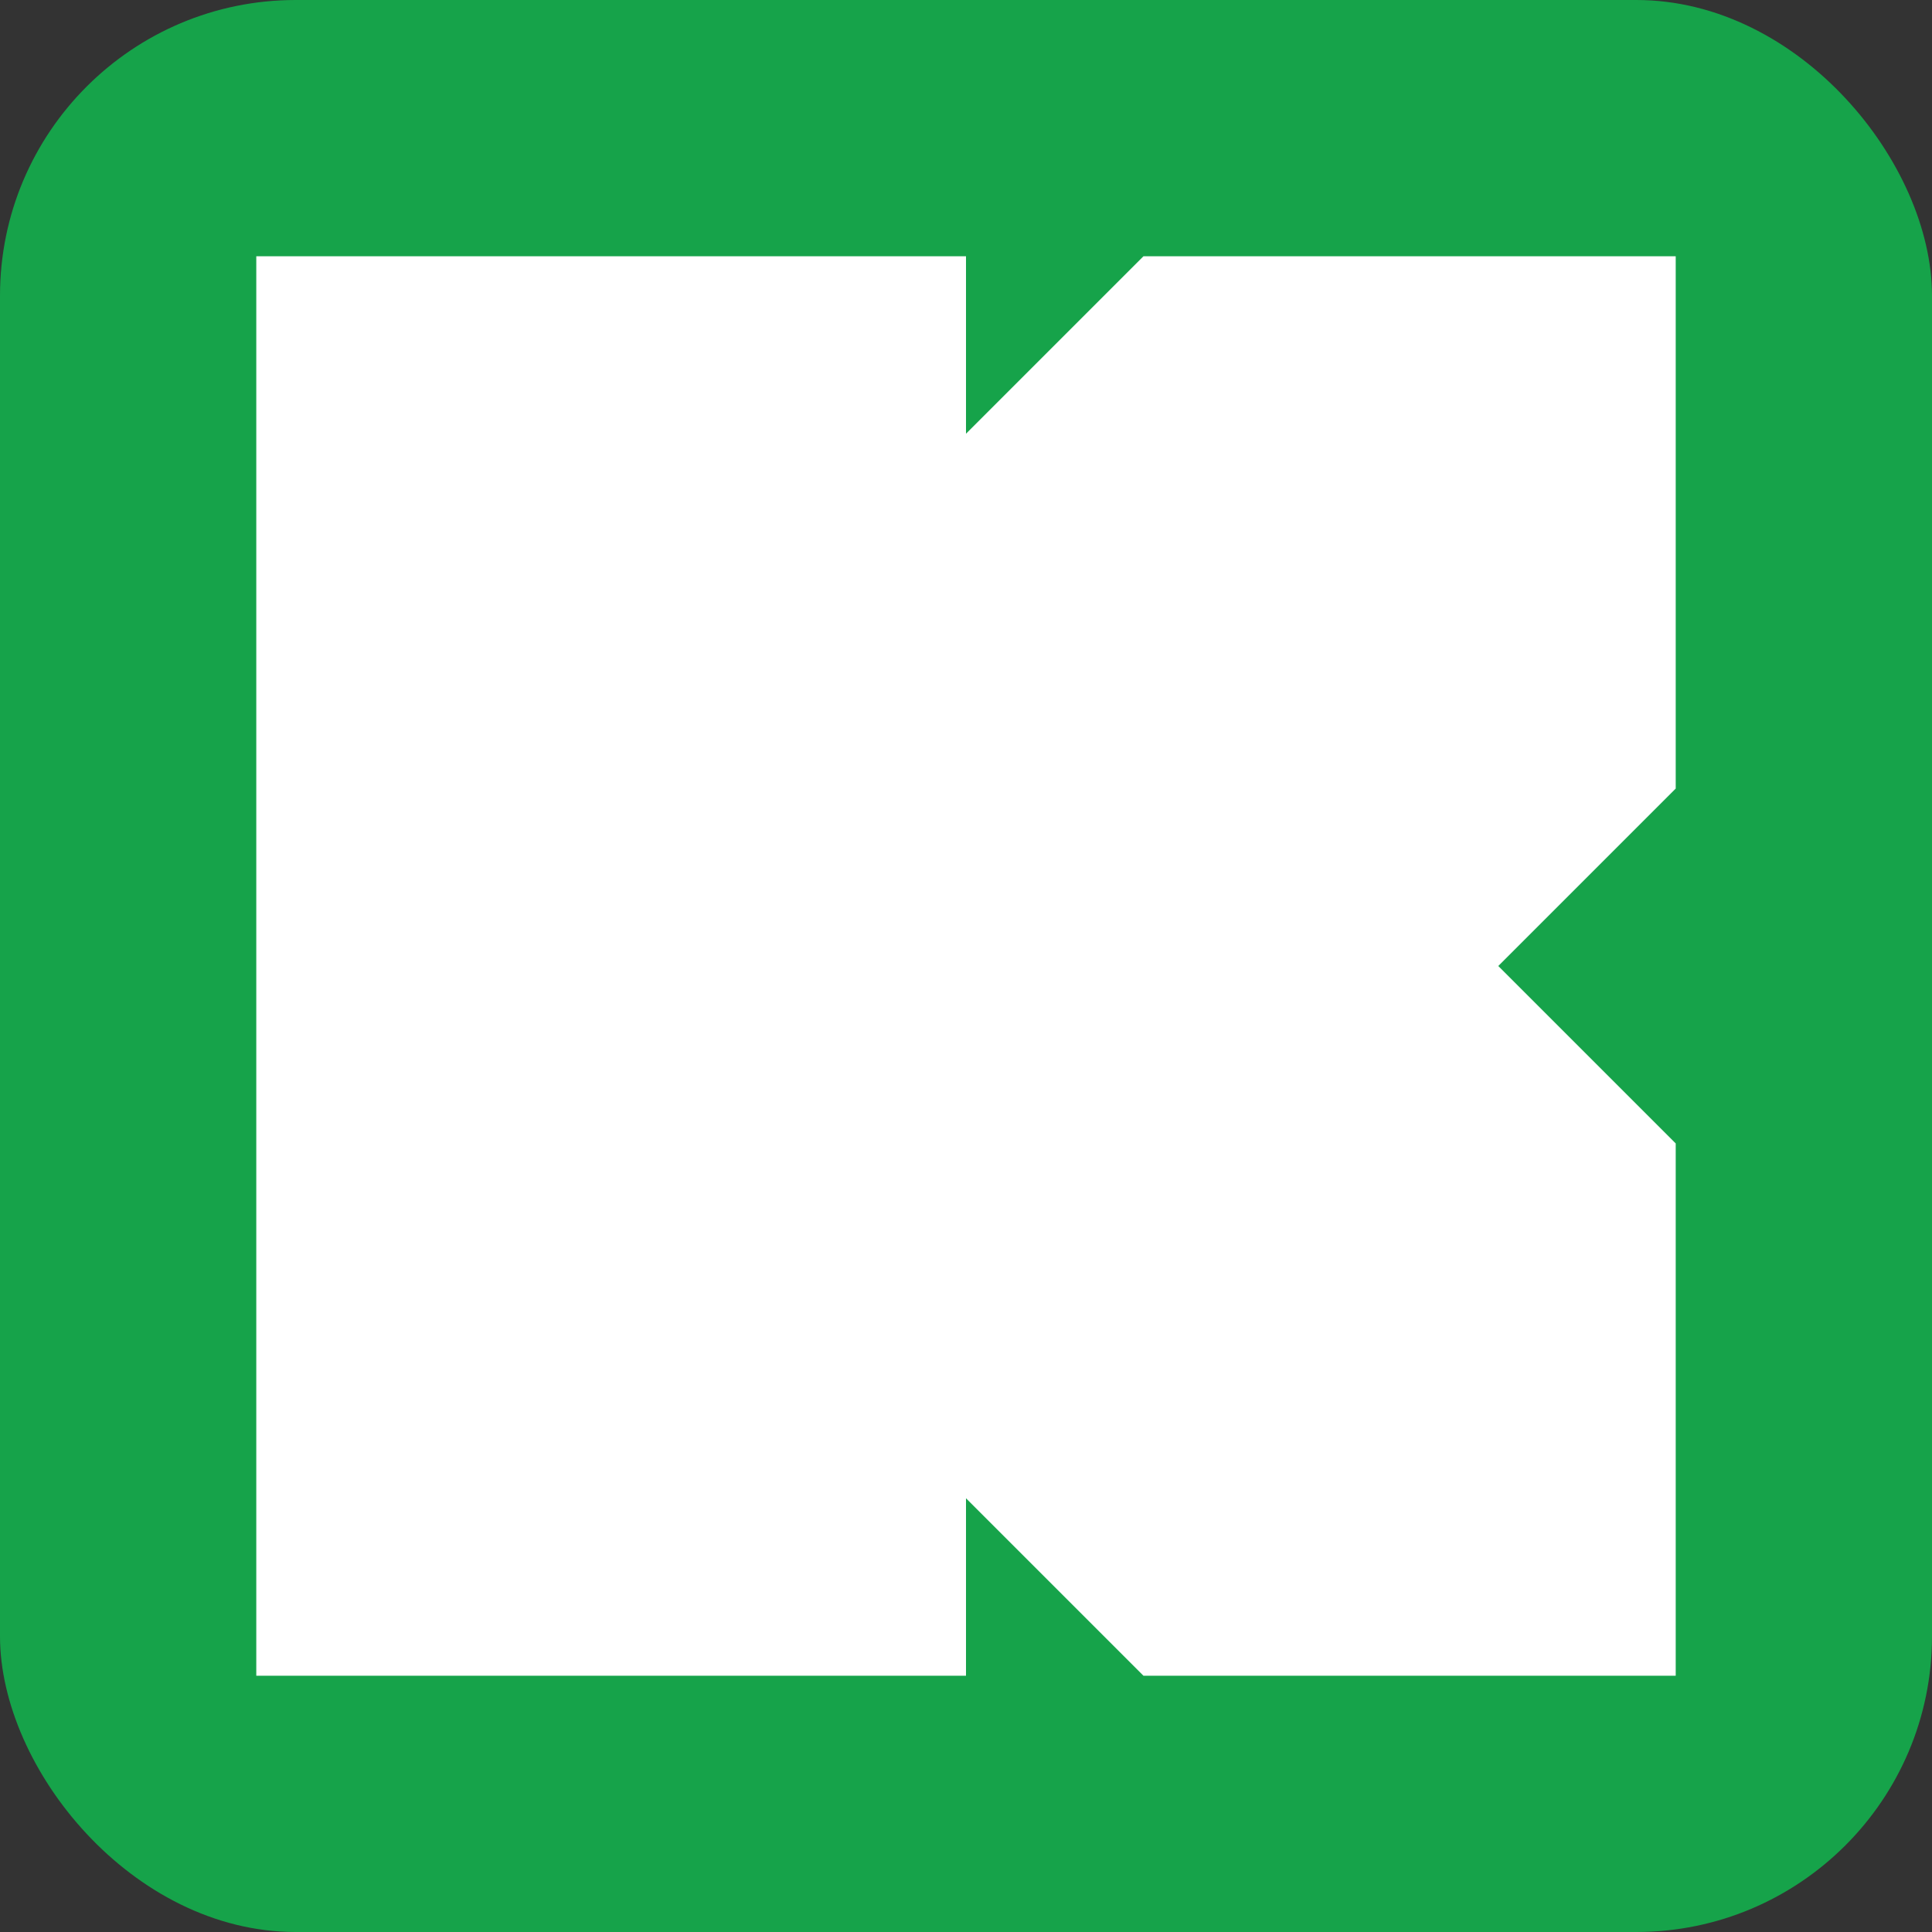 <?xml version="1.0" encoding="UTF-8"?> <svg xmlns="http://www.w3.org/2000/svg" width="98" height="98" viewBox="0 0 98 98" fill="none"><rect x="0" y="0" width="98" height="98" fill="#333333" stroke="none"/><rect width="98" height="98" rx="15" fill="#16A34A"></rect><path d="M85 13H58L49 22V13H13V85H49V76L58 85H85V58L76 49L85 40V13Z" fill="white"></path></svg> 